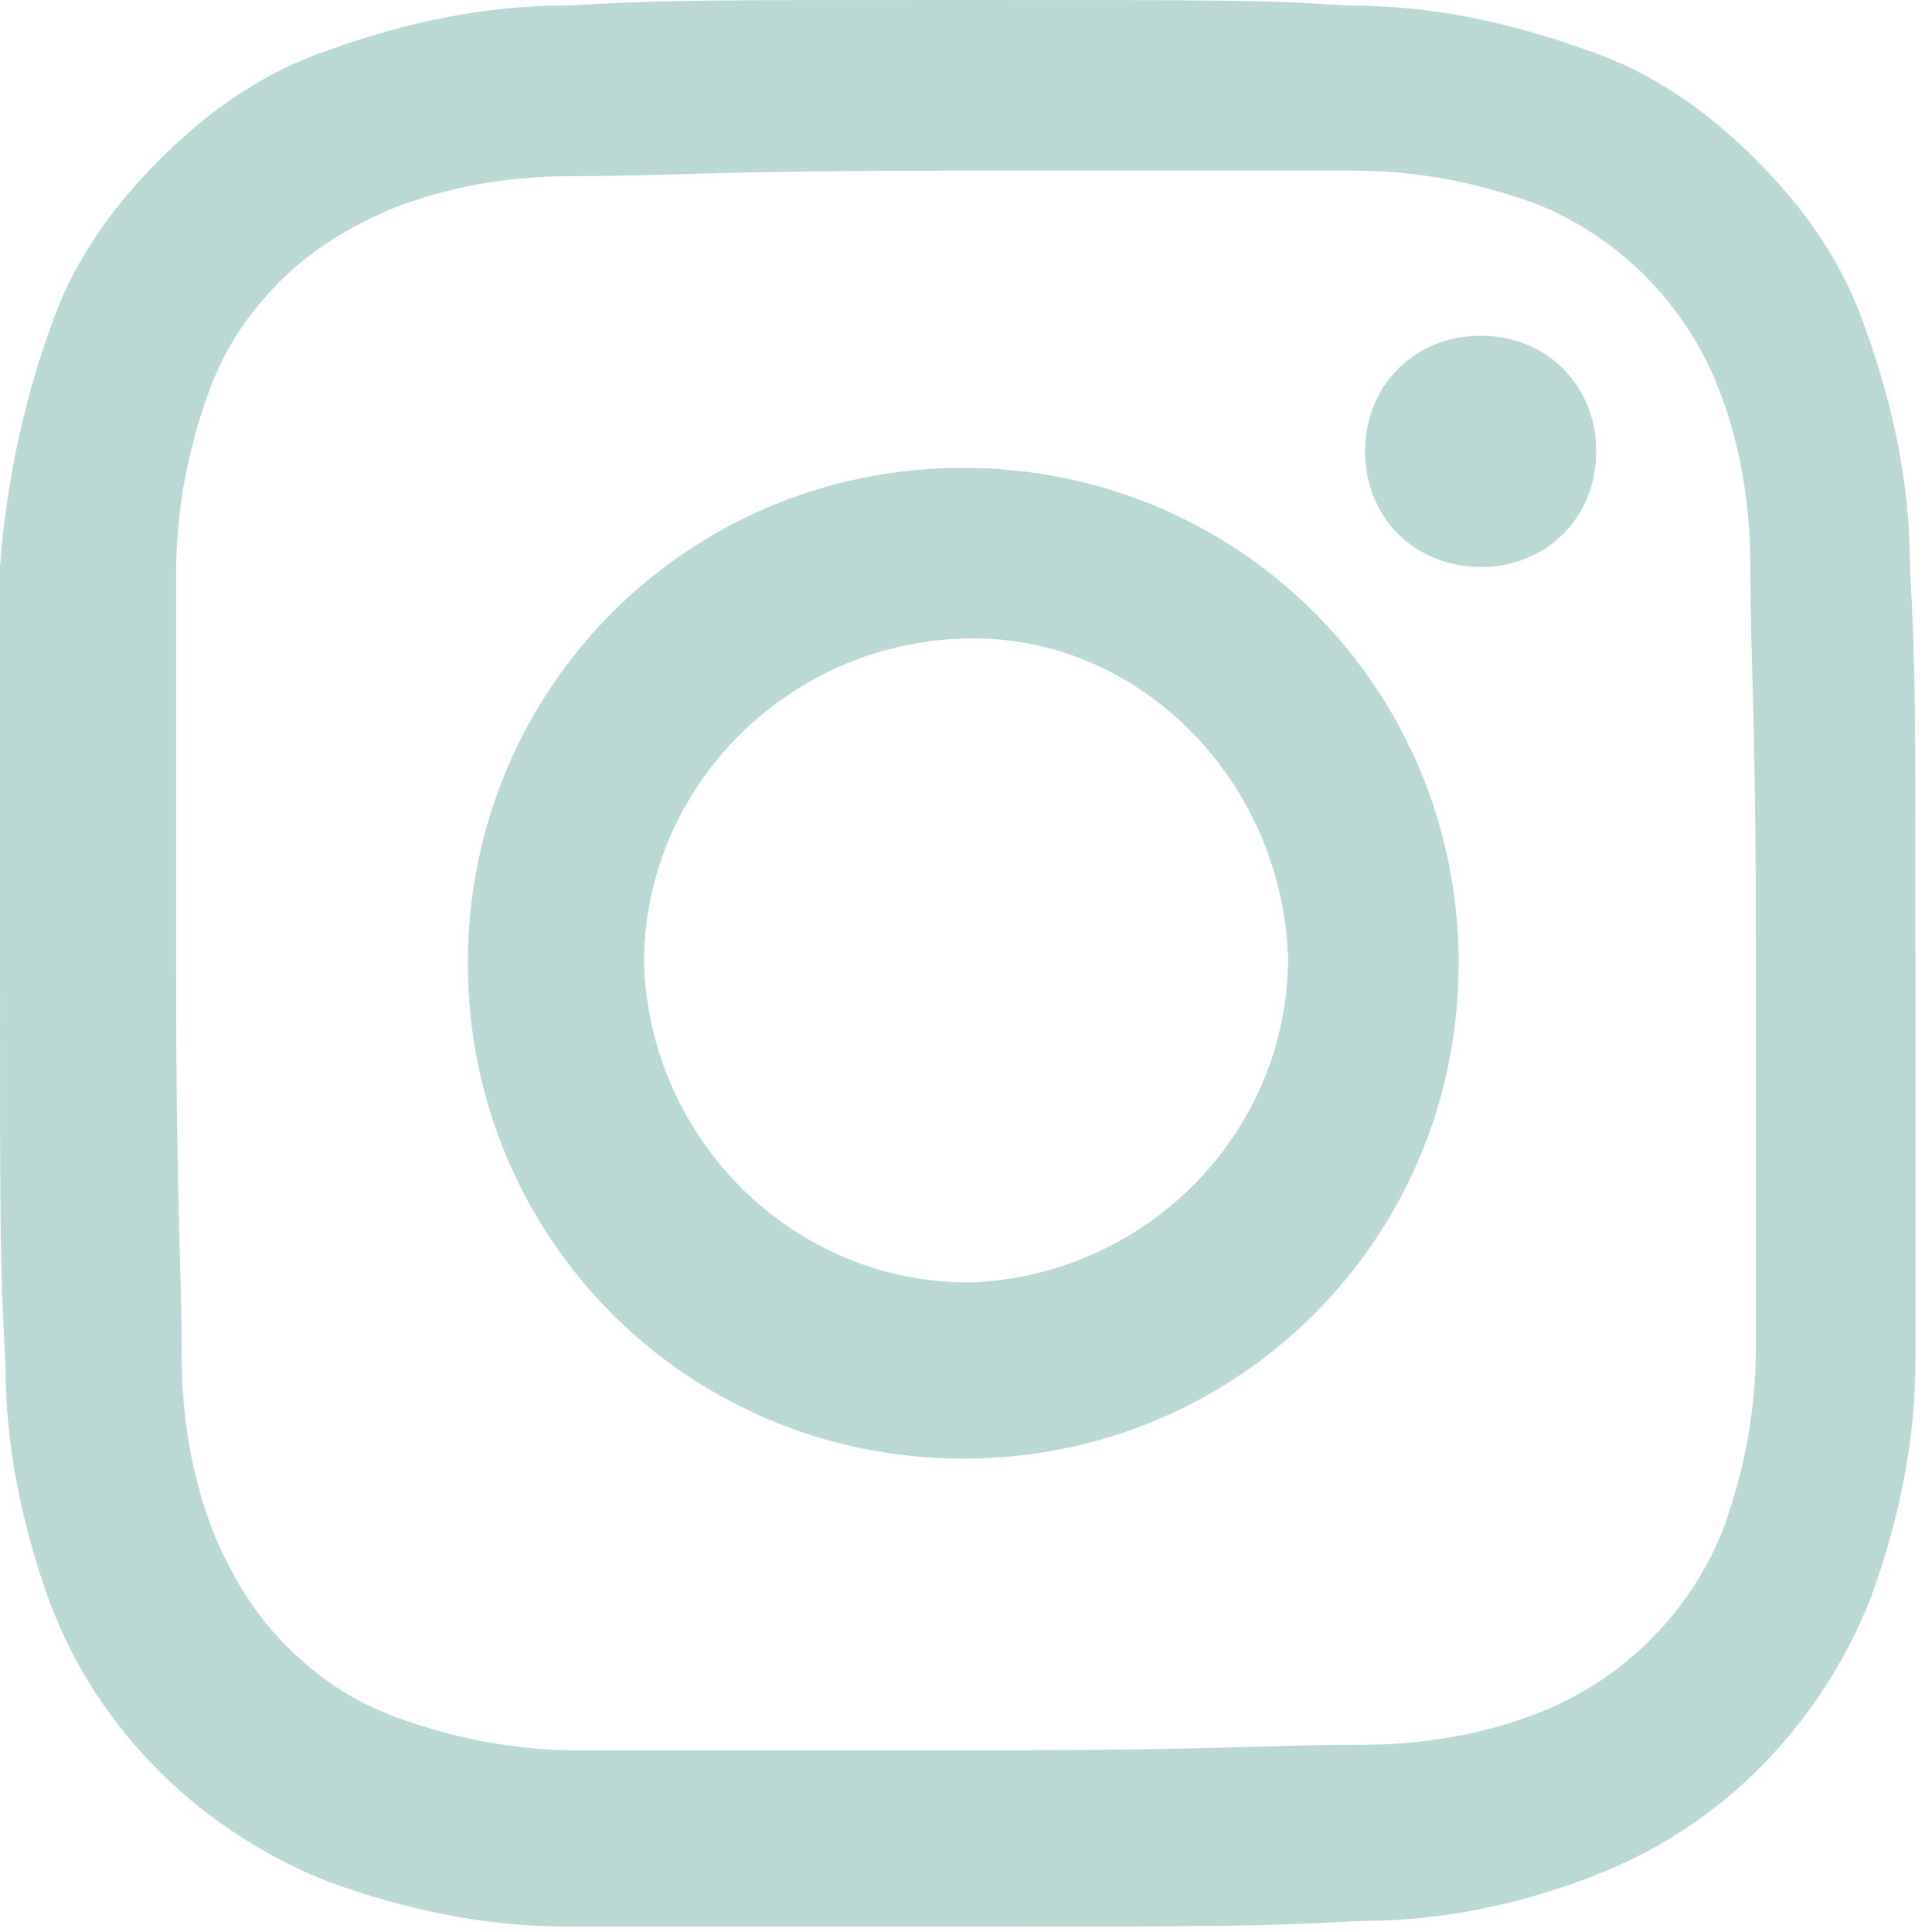 <?xml version="1.0" encoding="UTF-8"?>
<svg xmlns="http://www.w3.org/2000/svg" id="Ebene_1" version="1.1" viewBox="0 0 35.1 35.1">
  <defs>
    <style>
      .st0 {
        fill: #bad9d4;
      }
    </style>
  </defs>
  <path id="Instagram_Glyph_White" class="st0" d="M10.3.1c-1.5,0-2.9.3-4.3.8-1.2.4-2.2,1.1-3.1,2-.9.9-1.6,1.9-2,3.1C.4,7.4.1,8.9,0,10.3,0,12.2,0,12.8,0,17.6c0,4.8,0,5.4.1,7.2,0,1.5.3,2.9.8,4.3.9,2.4,2.8,4.2,5.1,5.1,1.4.5,2.8.8,4.3.8,1.9,0,2.5,0,7.2,0s5.4,0,7.2-.1c1.5,0,2.9-.3,4.2-.8,2.4-.9,4.2-2.8,5.1-5.1.5-1.4.8-2.8.8-4.3,0-1.9,0-2.5,0-7.2s0-5.4-.1-7.2c0-1.5-.3-2.9-.8-4.3-.4-1.2-1.1-2.2-2-3.1-.9-.9-1.9-1.6-3.1-2-1.4-.5-2.8-.8-4.3-.8C22.9,0,22.3,0,17.5,0s-5.4,0-7.2.1M10.5,31.8c-1.1,0-2.2-.2-3.3-.6-.8-.3-1.4-.7-2-1.3-.6-.6-1-1.3-1.3-2-.4-1-.6-2.1-.6-3.3,0-1.8-.1-2.4-.1-7.1s0-5.2,0-7.1c0-1.1.2-2.2.6-3.3.3-.8.7-1.4,1.3-2,.6-.6,1.3-1,2-1.3,1-.4,2.1-.6,3.3-.6,1.8,0,2.4-.1,7.1-.1s5.2,0,7.1,0c1.1,0,2.2.2,3.3.6,1.5.6,2.7,1.8,3.3,3.3.4,1,.6,2.1.6,3.3,0,1.8.1,2.4.1,7.1s0,5.2,0,7.1c0,1.1-.2,2.2-.6,3.3-.6,1.5-1.8,2.7-3.3,3.3-1,.4-2.1.6-3.3.6-1.8,0-2.4.1-7.1.1s-5.2,0-7.1,0M24.8,8.2c0,1.2.9,2.1,2.1,2.1s2.1-.9,2.1-2.1c0-1.2-.9-2.1-2.1-2.1-1.2,0-2.1.9-2.1,2.1,0,0,0,0,0,0M8.5,17.5c0,5,4,9,9,9,5,0,9-4,9-9,0-5-4-9-9-9,0,0,0,0,0,0-5,0-9,4-9,9M11.7,17.5c0-3.2,2.6-5.8,5.8-5.9s5.8,2.6,5.9,5.8c0,3.2-2.6,5.8-5.8,5.9-3.2,0-5.8-2.6-5.9-5.8h0"></path>
</svg>
